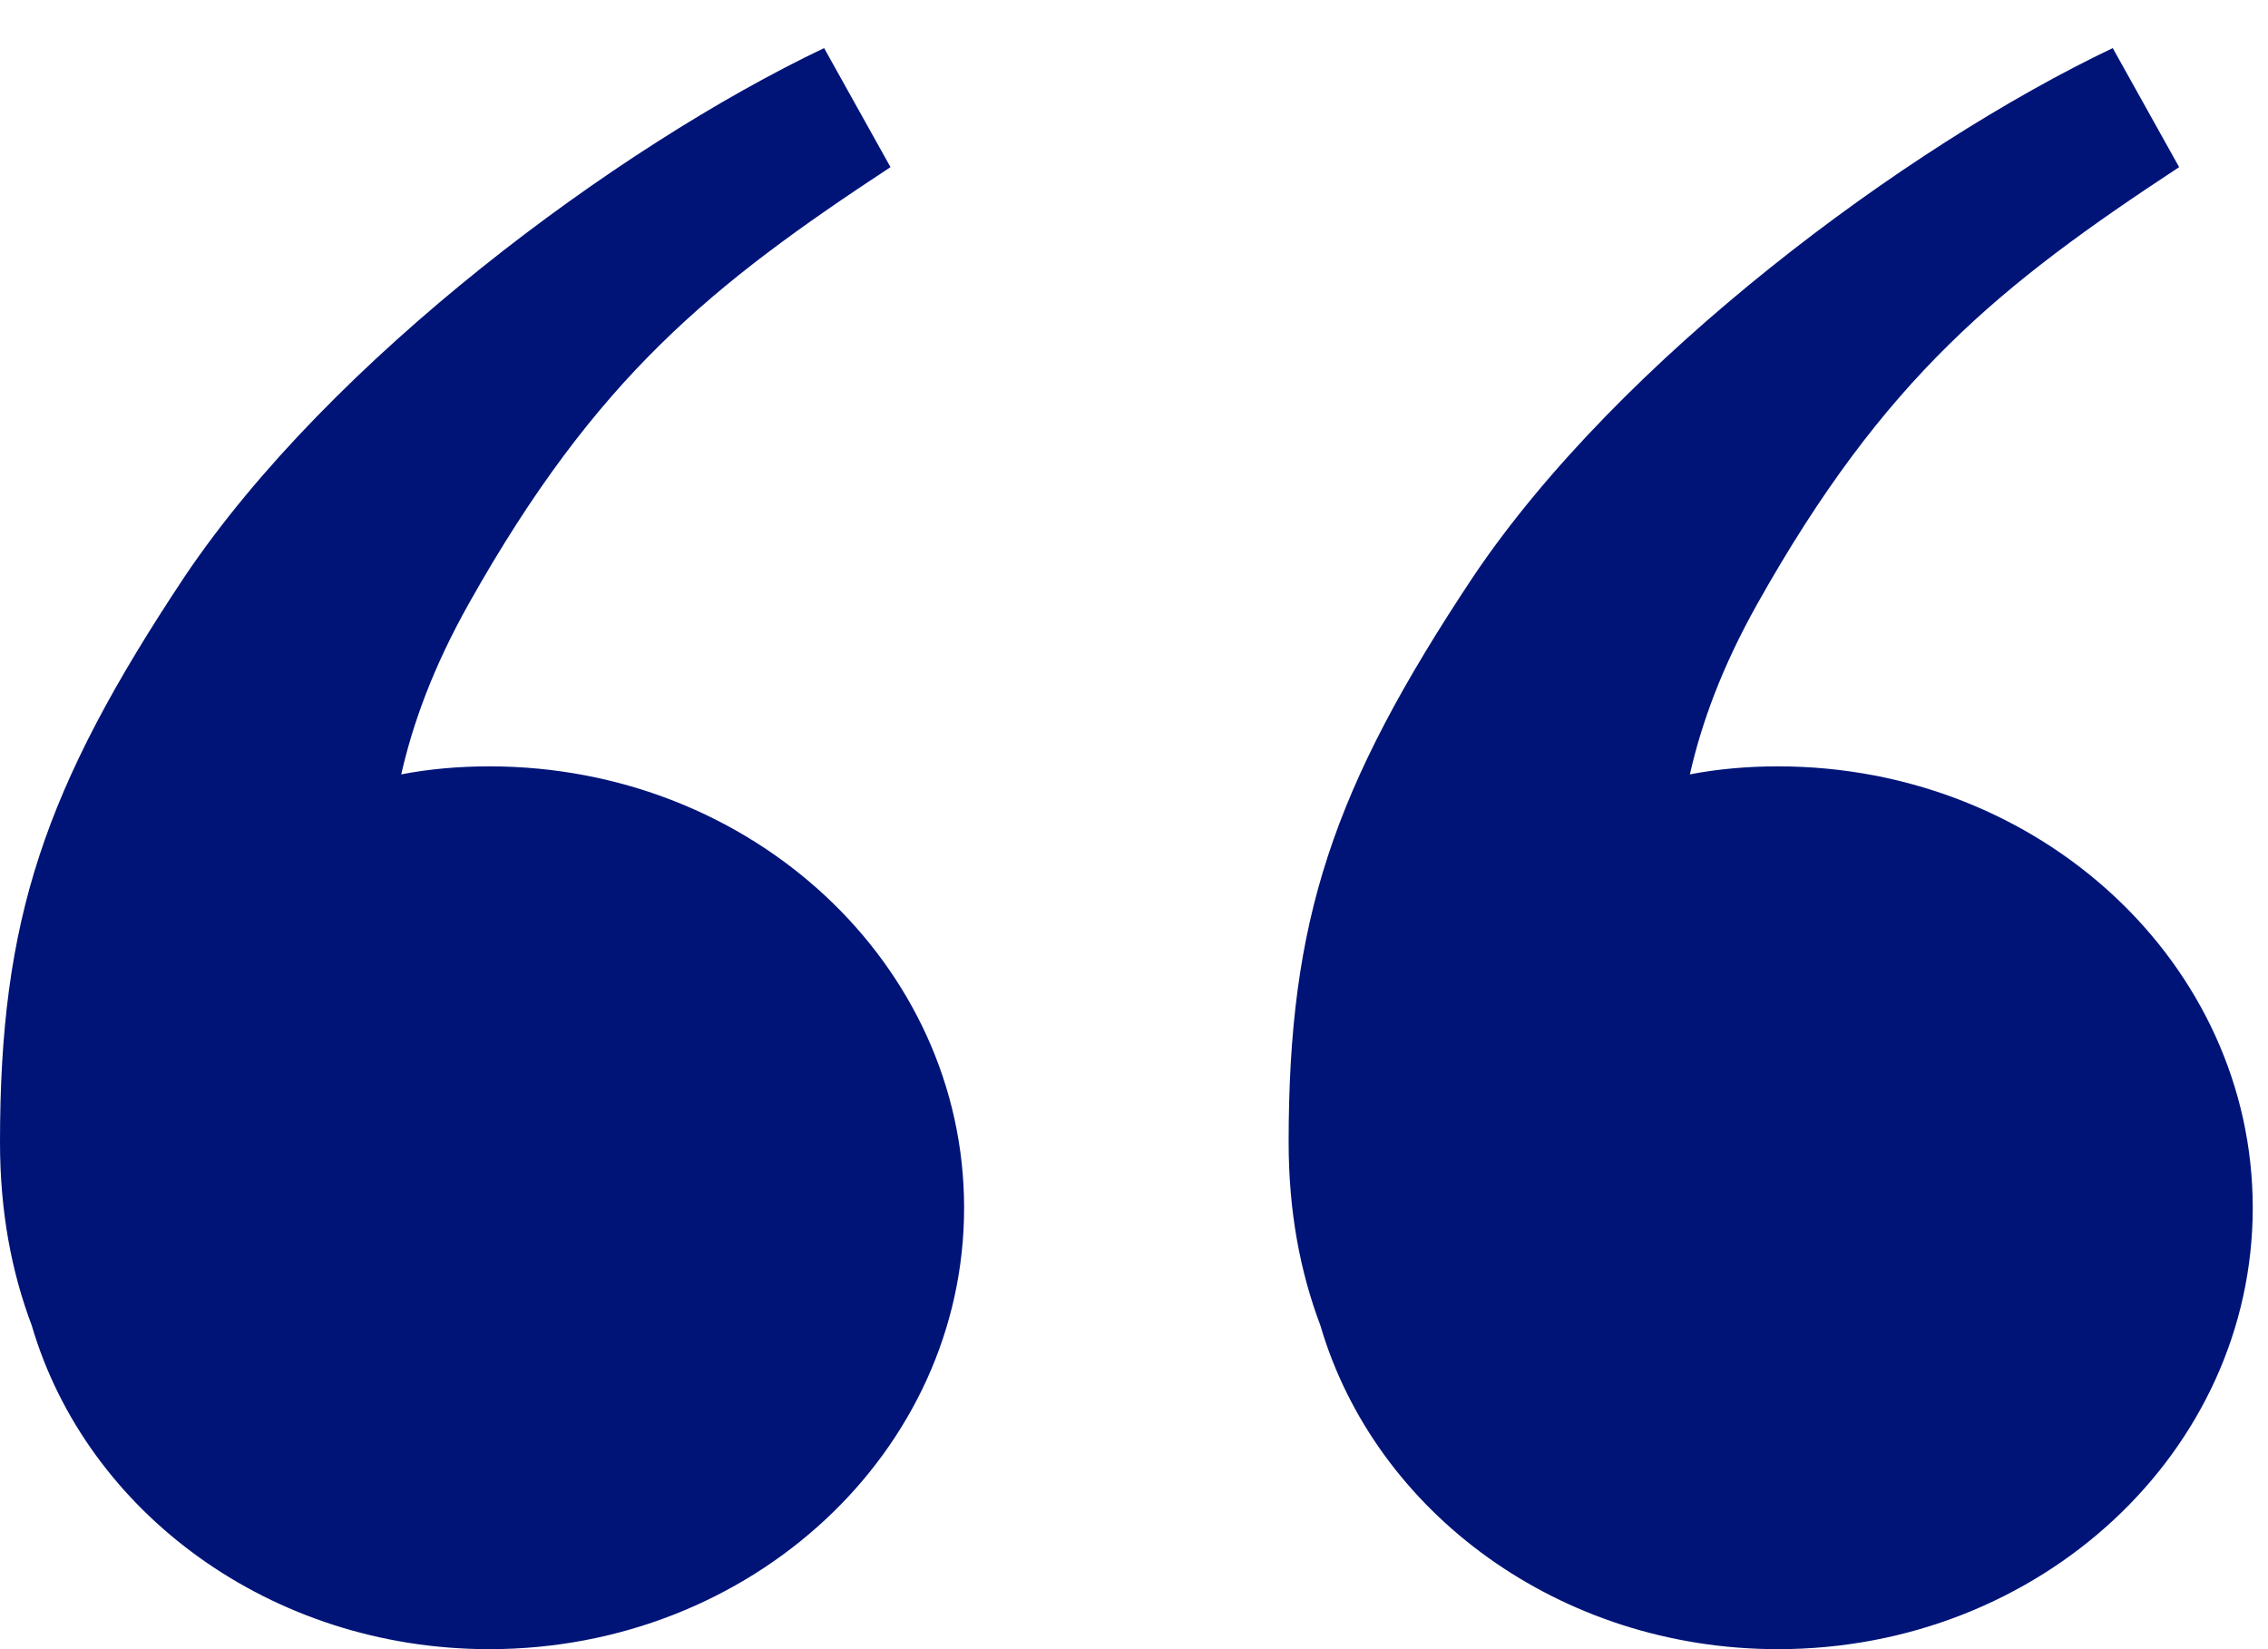<svg width="44" height="32" viewBox="0 0 44 32" fill="none" xmlns="http://www.w3.org/2000/svg">
<path d="M0 22.163C0 17.855 0.84 15.312 3.584 11.185C6.412 6.98 11.956 2.854 15.988 0.933L17.276 3.243C13.804 5.527 11.564 7.318 9.1 11.704C8.4 12.95 8.008 14.04 7.784 15.026C8.316 14.922 8.904 14.87 9.492 14.87C14.588 14.87 18.704 18.712 18.704 23.435C18.704 28.159 14.588 32 9.492 32C5.264 32 1.68 29.353 0.616 25.719C0.224 24.681 0 23.513 0 22.163Z" fill="#001478"/>
<path d="M25 22.163C25 17.855 25.84 15.312 28.584 11.185C31.412 6.98 36.956 2.854 40.988 0.933L42.276 3.243C38.804 5.527 36.564 7.318 34.1 11.704C33.4 12.95 33.008 14.04 32.784 15.026C33.316 14.922 33.904 14.87 34.492 14.87C39.588 14.87 43.704 18.712 43.704 23.435C43.704 28.159 39.588 32 34.492 32C30.264 32 26.68 29.353 25.616 25.719C25.224 24.681 25 23.513 25 22.163Z" fill="#001478"/>
</svg>
